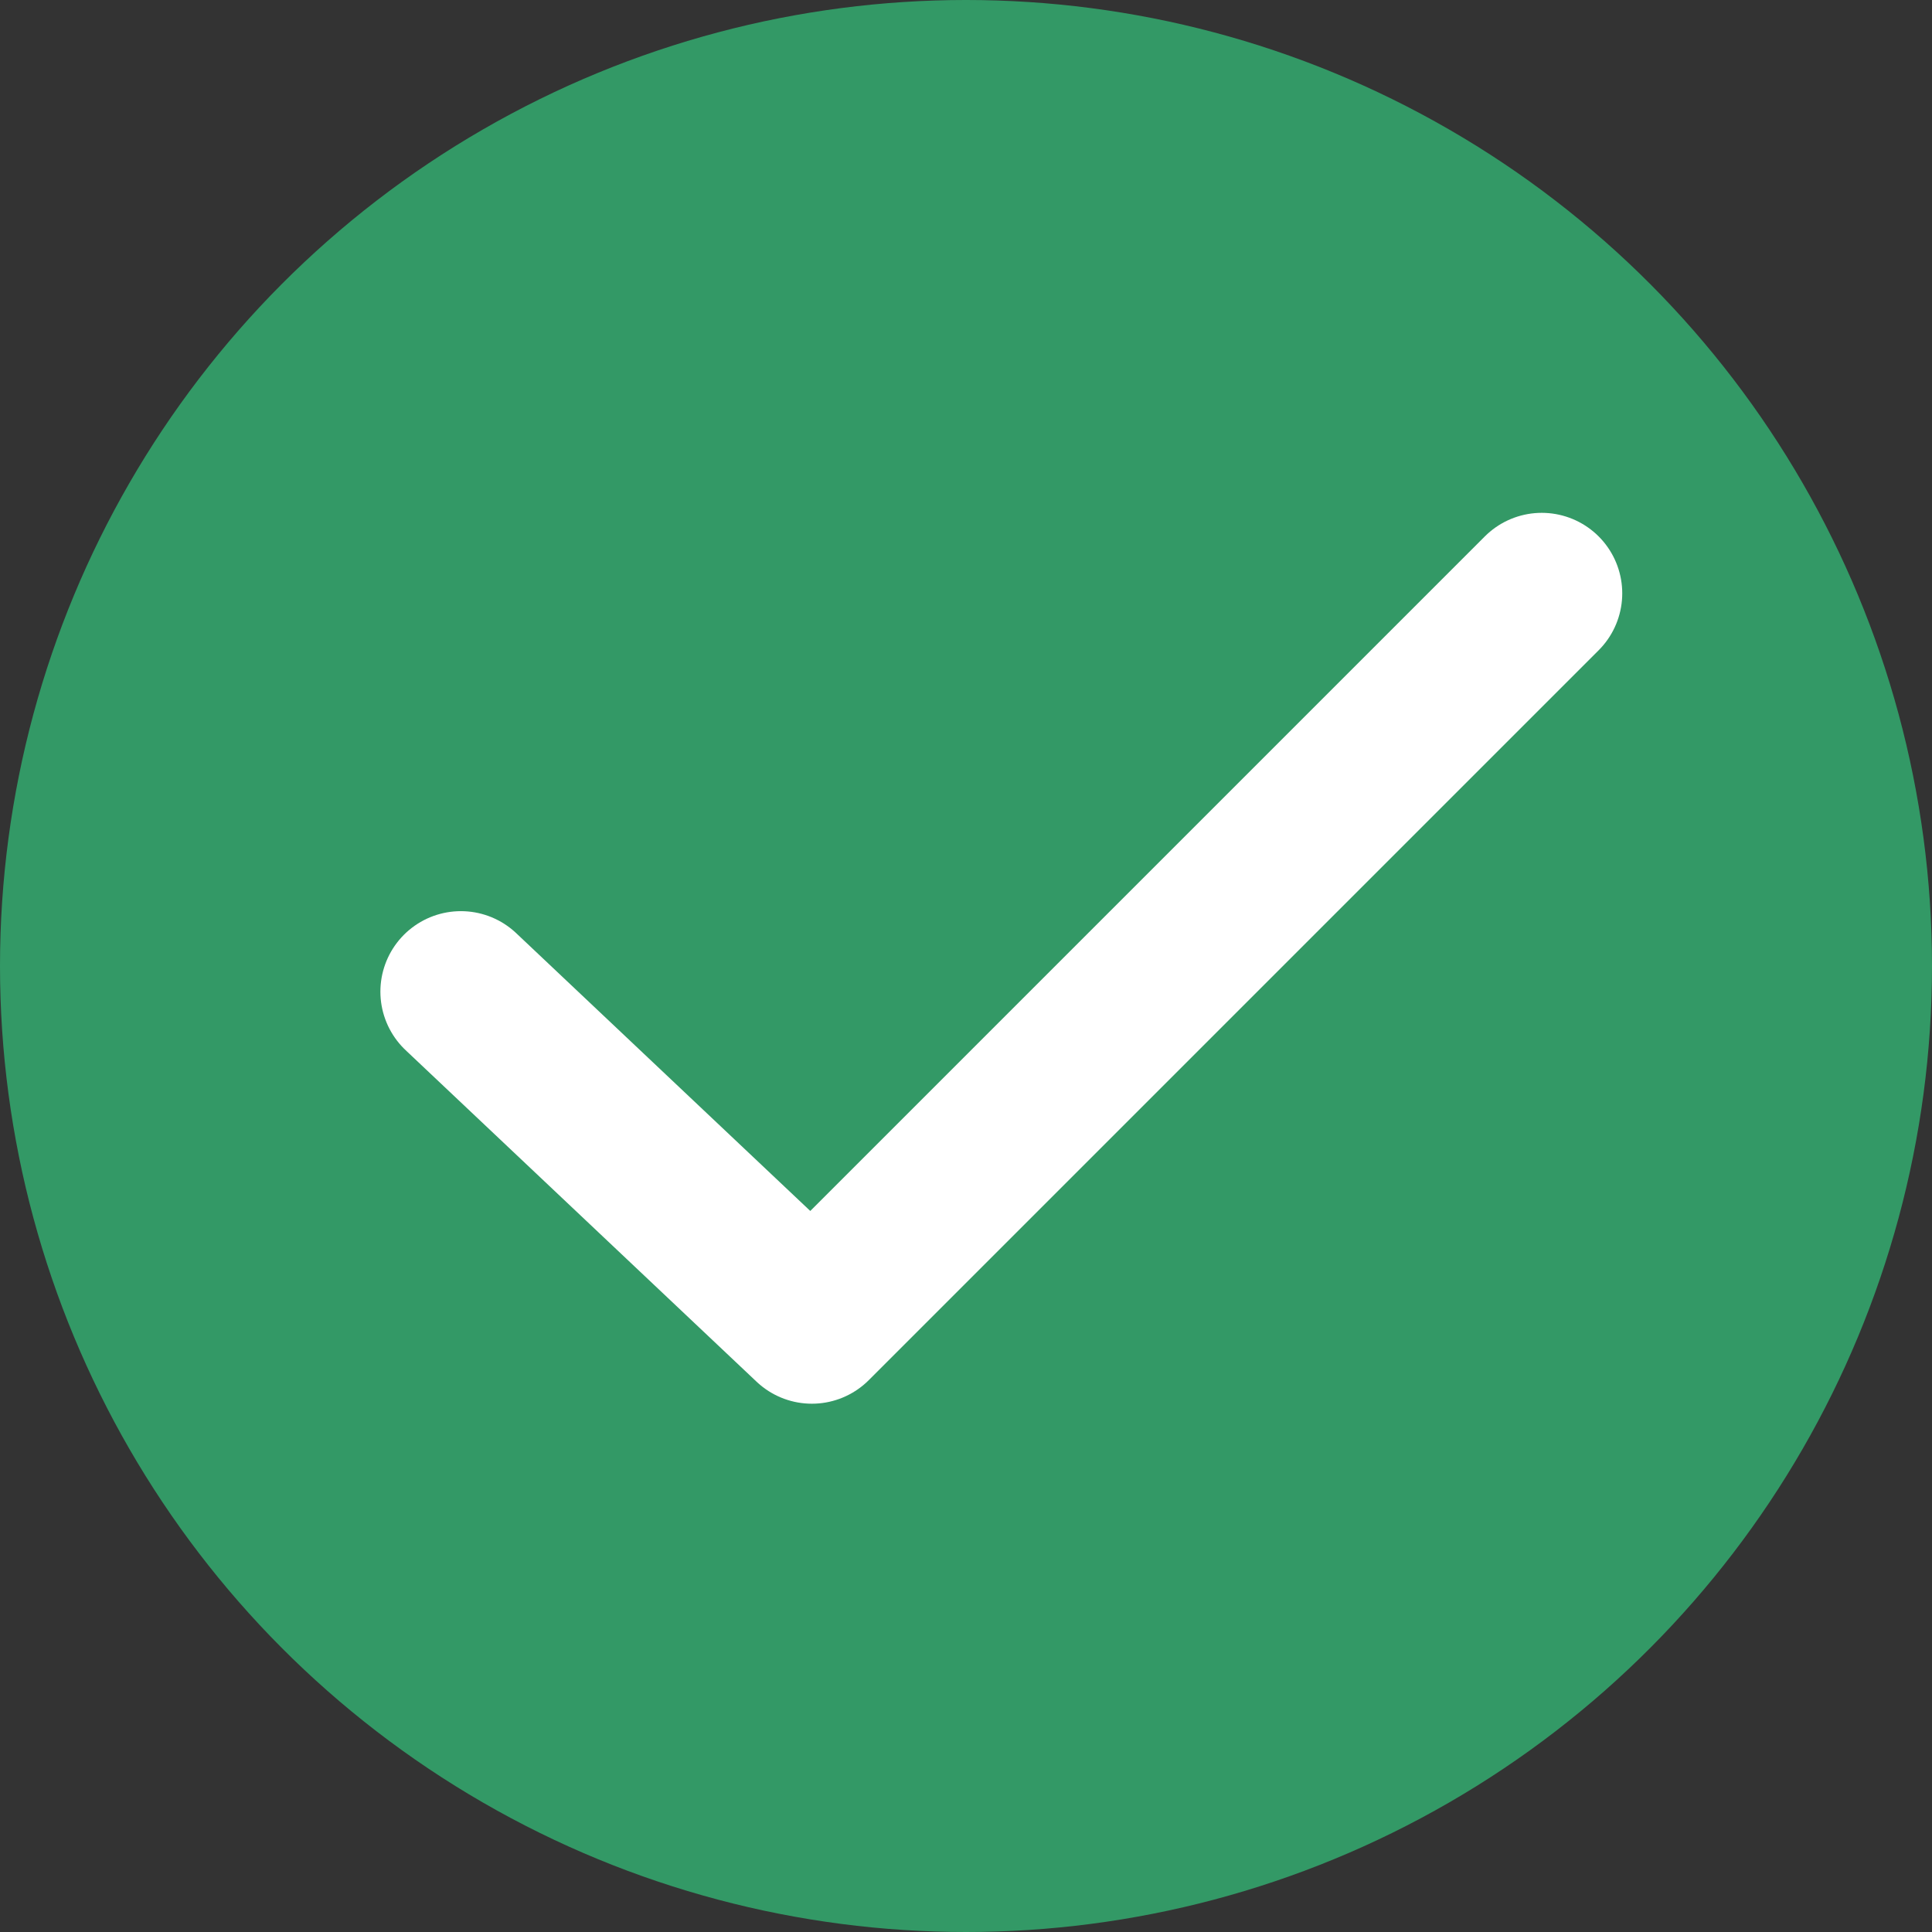 <svg xmlns="http://www.w3.org/2000/svg" width="18" height="18" viewBox="0 0 18 18">
  <rect x="0" y="0" width="18" height="18" fill="#333333" stroke="none"/>
  <g id="Group_68648" data-name="Group 68648" transform="translate(-556.51 -2698.886)">
    <circle id="Ellipse_44" data-name="Ellipse 44" cx="9" cy="9" r="9" transform="translate(556.51 2698.886)" fill="#396"/>
    <path id="Path_292" data-name="Path 292" d="M99.126,366.62l3.27,3.089,6.8-6.8" transform="translate(461.678 2341.505)" fill="none" stroke="#fff" stroke-linecap="round" stroke-linejoin="round" stroke-width="1.5"/>
  </g>
</svg>
